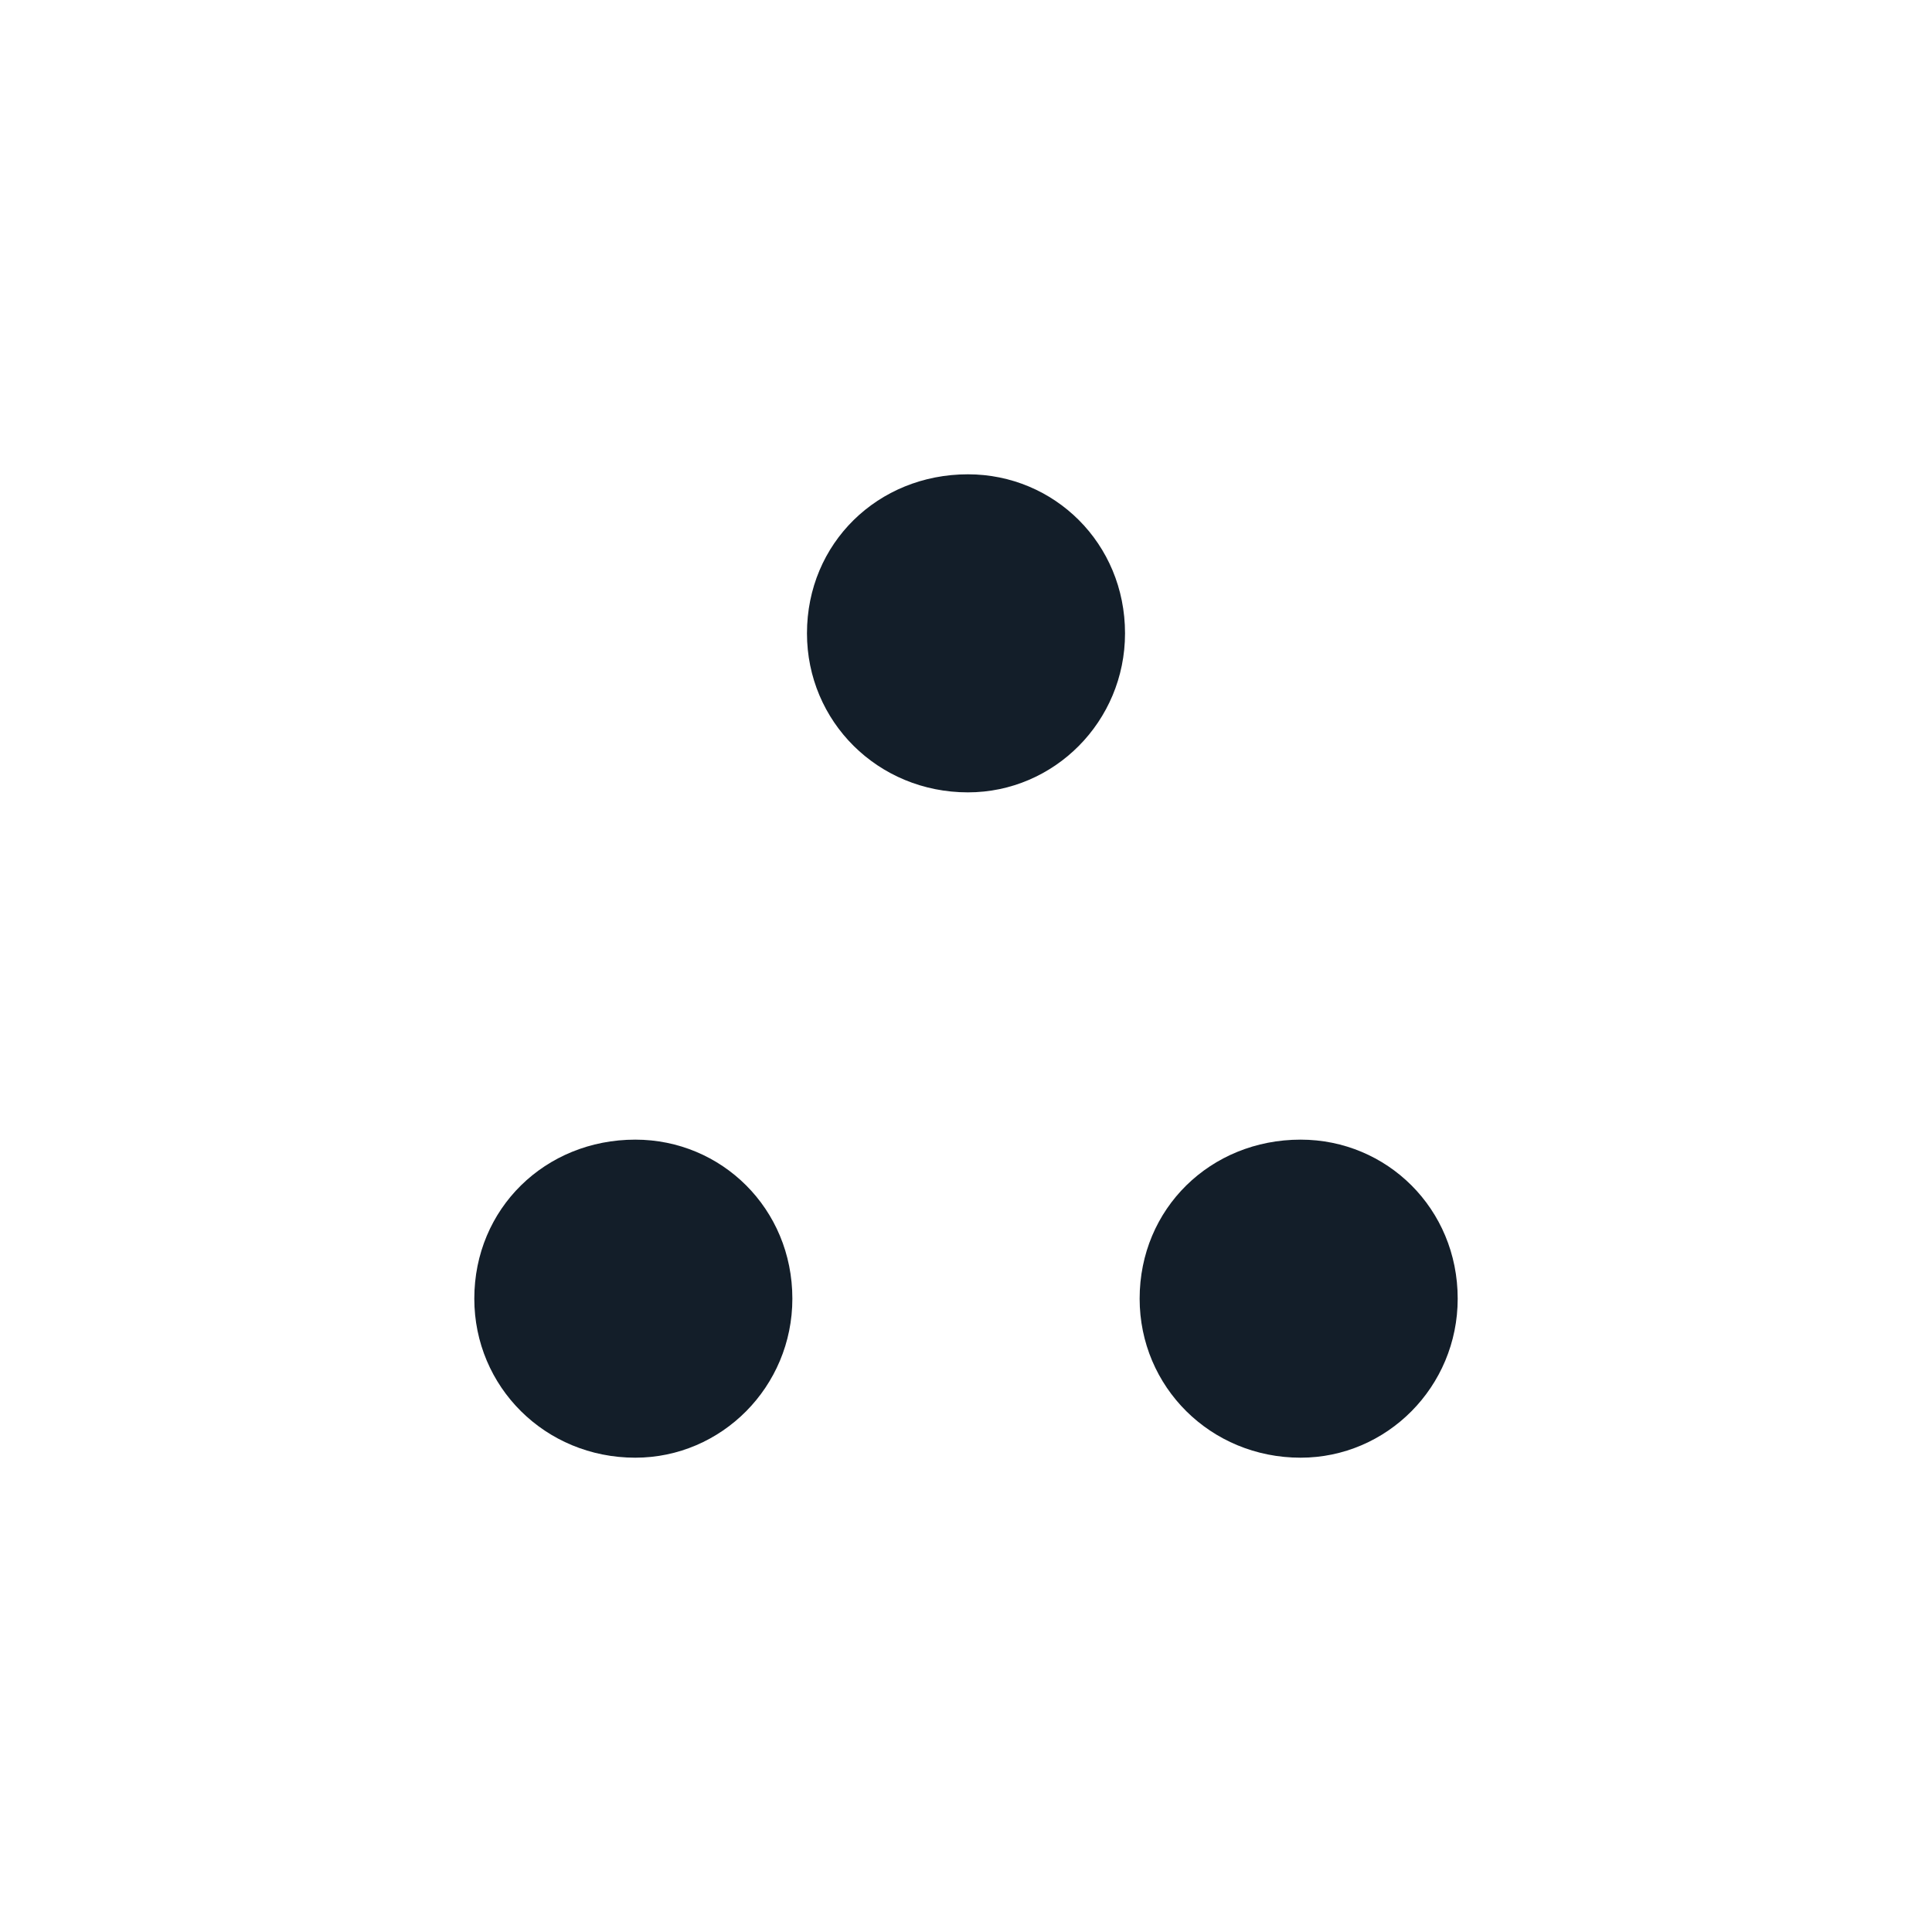 <svg width="16px" height="16px" viewBox="0 0 16 16" xmlns="http://www.w3.org/2000/svg">
  <style>
    path {
      fill: #131e29;
    }

    @media (prefers-color-scheme: dark) {
      path {
        fill: #f1f2f1;
      }
    }
  </style>

  <path d="M10.771, 12.072C11.485, 12.072 12.072, 11.485 12.072, 10.755C12.072, 10.009 11.485, 9.438 10.771, 9.438C10.025, 9.438 9.438, 10.009 9.438, 10.755C9.438, 11.485 10.025, 12.072 10.771, 12.072ZM5.261, 12.072C5.975, 12.072 6.562, 11.485 6.562, 10.755C6.562, 10.009 5.975, 9.438 5.261, 9.438C4.515, 9.438 3.928, 10.009 3.928, 10.755C3.928, 11.485 4.515, 12.072 5.261, 12.072ZM8.016, 6.562C8.73, 6.562 9.317, 5.975 9.317, 5.245C9.317, 4.499 8.73, 3.928 8.016, 3.928C7.27, 3.928 6.683, 4.499 6.683, 5.245C6.683, 5.975 7.27, 6.562 8.016, 6.562Z"/>
</svg>
